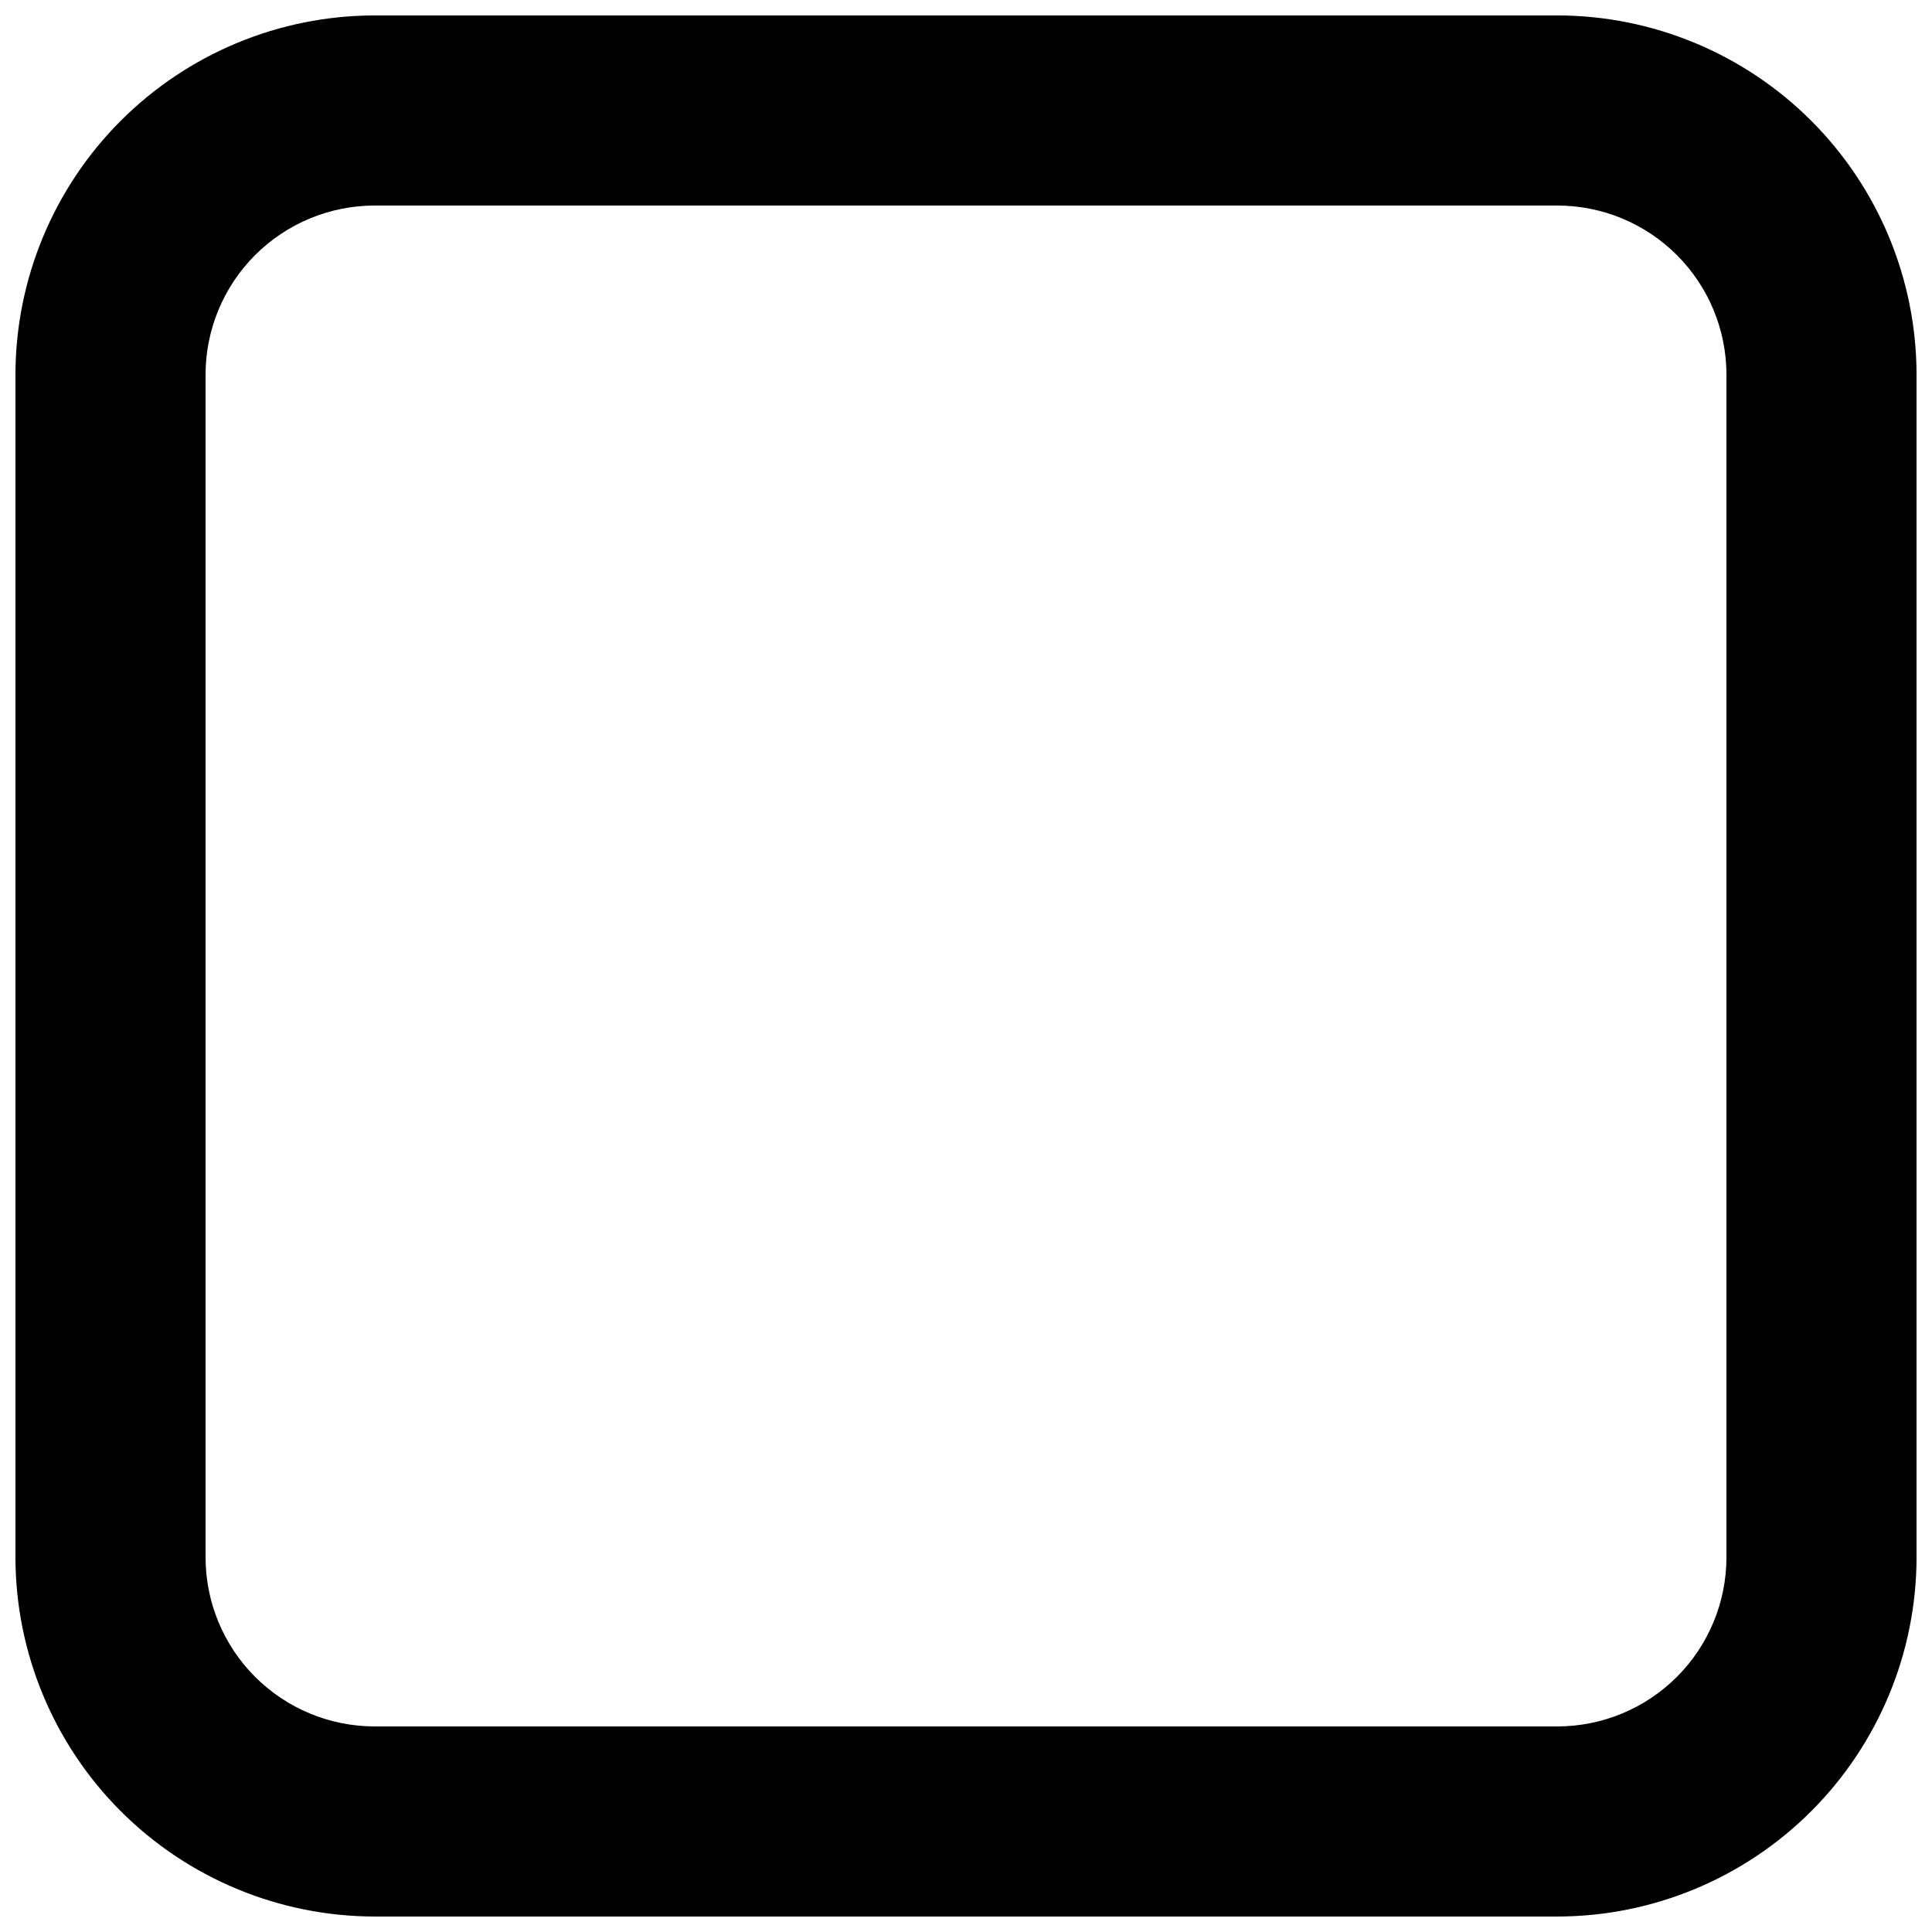 <?xml version="1.0" encoding="UTF-8"?>
<!-- Uploaded to: ICON Repo, www.iconrepo.com, Generator: ICON Repo Mixer Tools -->
<svg width="800px" height="800px" version="1.1" viewBox="144 144 512 512" xmlns="http://www.w3.org/2000/svg">
 <defs>
  <clipPath id="a">
   <path d="m148.09 148.09h503.81v503.81h-503.81z"/>
  </clipPath>
 </defs>
 <g clip-path="url(#a)">
  <path d="m556.77 651.9h-313.54c-25.219-0.043-49.391-10.082-67.223-27.914-17.832-17.832-27.871-42.004-27.914-67.223v-313.54c0.043-25.219 10.082-49.391 27.914-67.223 17.832-17.832 42.004-27.871 67.223-27.914h313.54c25.219 0.043 49.391 10.082 67.223 27.914 17.832 17.832 27.871 42.004 27.914 67.223v313.54c-0.043 25.219-10.082 49.391-27.914 67.223s-42.004 27.871-67.223 27.914zm-313.54-453.43c-11.863 0.02-23.234 4.742-31.621 13.133-8.391 8.387-13.113 19.758-13.133 31.621v313.54c0.02 11.863 4.742 23.234 13.133 31.625 8.387 8.387 19.758 13.109 31.621 13.133h313.54c11.863-0.023 23.234-4.746 31.625-13.133 8.387-8.391 13.109-19.762 13.133-31.625v-313.54c-0.023-11.863-4.746-23.234-13.133-31.621-8.391-8.391-19.762-13.113-31.625-13.133z"/>
 </g>
</svg>